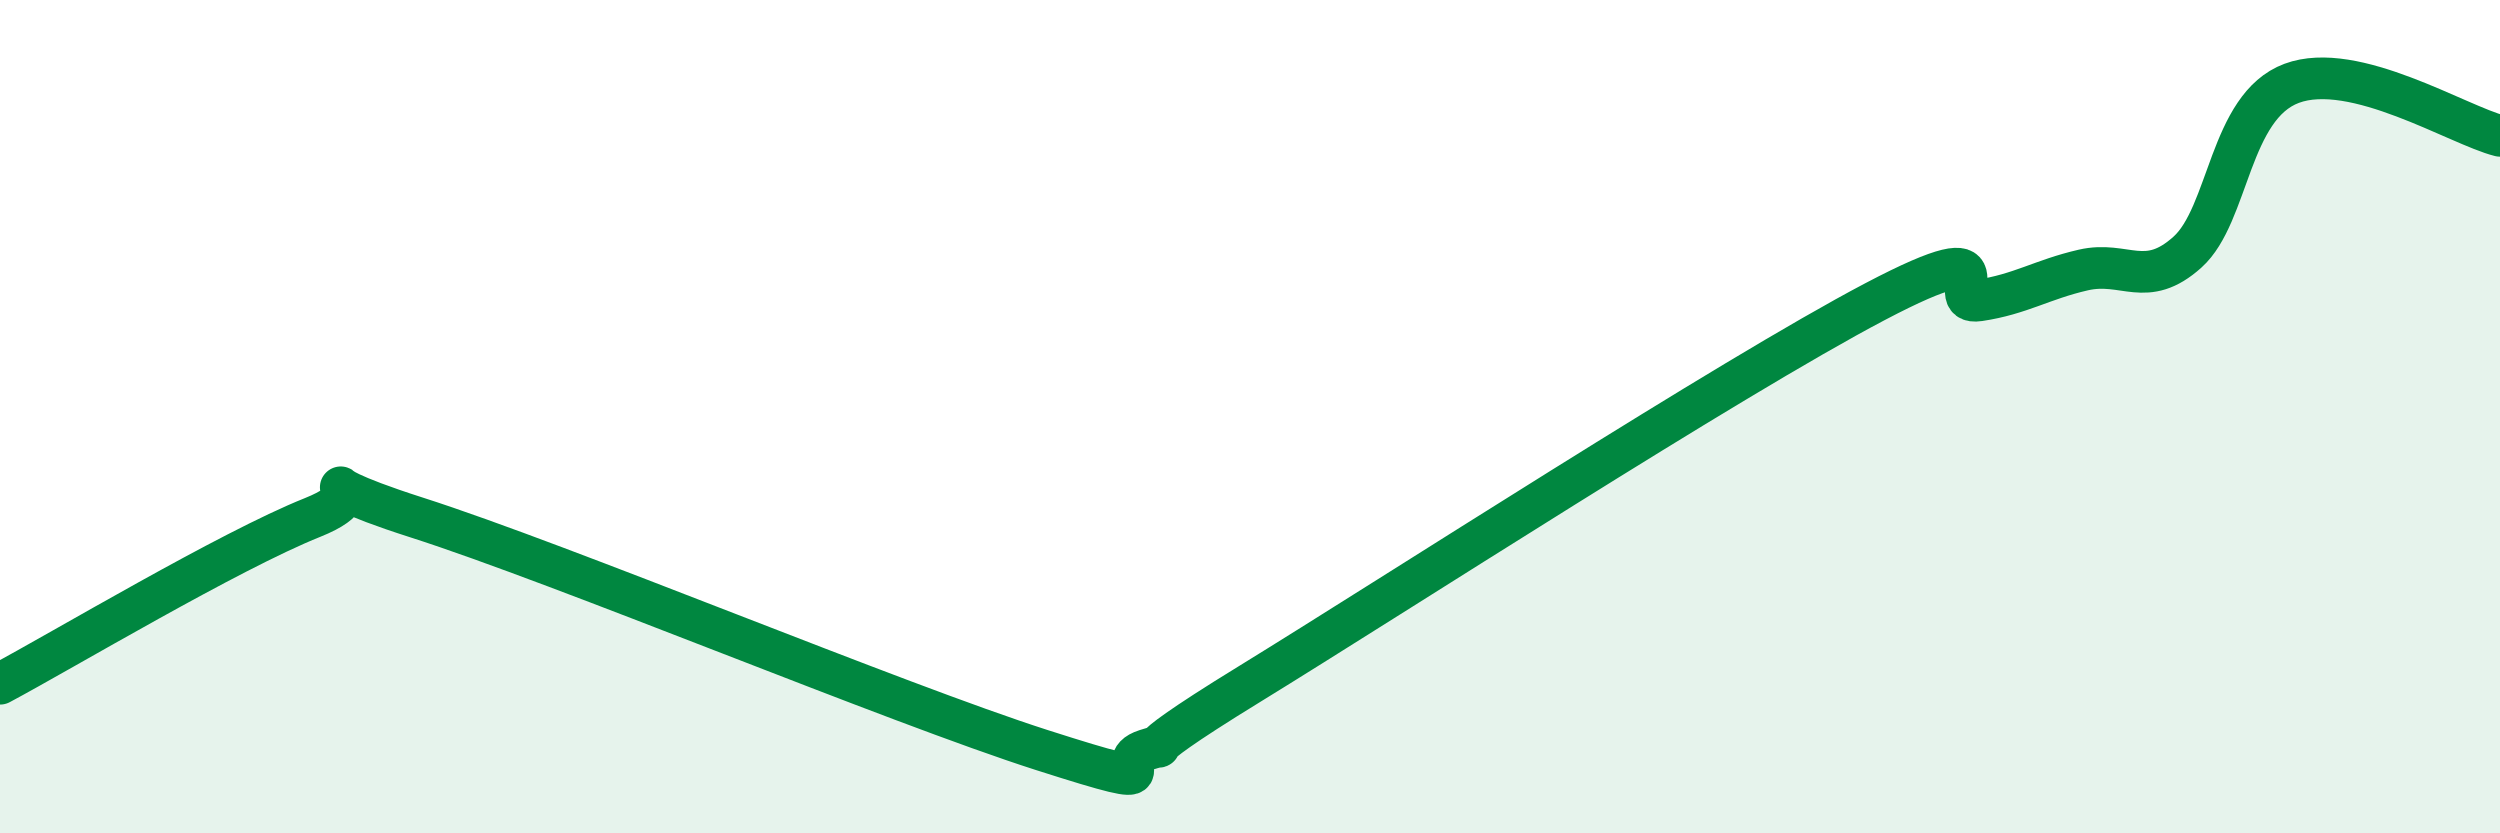 
    <svg width="60" height="20" viewBox="0 0 60 20" xmlns="http://www.w3.org/2000/svg">
      <path
        d="M 0,16.41 C 1.5,15.61 5.5,13.22 7.5,12.42 C 9.5,11.62 6.5,11.3 10,12.42 C 13.5,13.54 21.5,16.88 25,18 C 28.5,19.12 26.5,18.32 27.5,18 C 28.5,17.68 26.5,18.56 30,16.41 C 33.5,14.26 41.5,9.08 45,7.24 C 48.5,5.4 46.5,7.36 47.5,7.21 C 48.5,7.06 49,6.71 50,6.48 C 51,6.25 51.5,6.95 52.5,6.05 C 53.5,5.15 53.5,2.56 55,2 C 56.5,1.44 59,3.01 60,3.26L60 20L0 20Z"
        fill="#008740"
        opacity="0.1"
        stroke-linecap="round"
        stroke-linejoin="round"
      />
      <path
        d="M 0,16.41 C 1.5,15.61 5.5,13.22 7.5,12.42 C 9.5,11.62 6.5,11.3 10,12.42 C 13.5,13.54 21.5,16.88 25,18 C 28.5,19.12 26.5,18.32 27.5,18 C 28.5,17.68 26.5,18.56 30,16.41 C 33.5,14.26 41.5,9.08 45,7.24 C 48.5,5.4 46.5,7.36 47.5,7.21 C 48.5,7.06 49,6.71 50,6.48 C 51,6.25 51.5,6.95 52.5,6.05 C 53.5,5.15 53.5,2.56 55,2 C 56.5,1.44 59,3.01 60,3.26"
        stroke="#008740"
        stroke-width="1"
        fill="none"
        stroke-linecap="round"
        stroke-linejoin="round"
      />
    </svg>
  